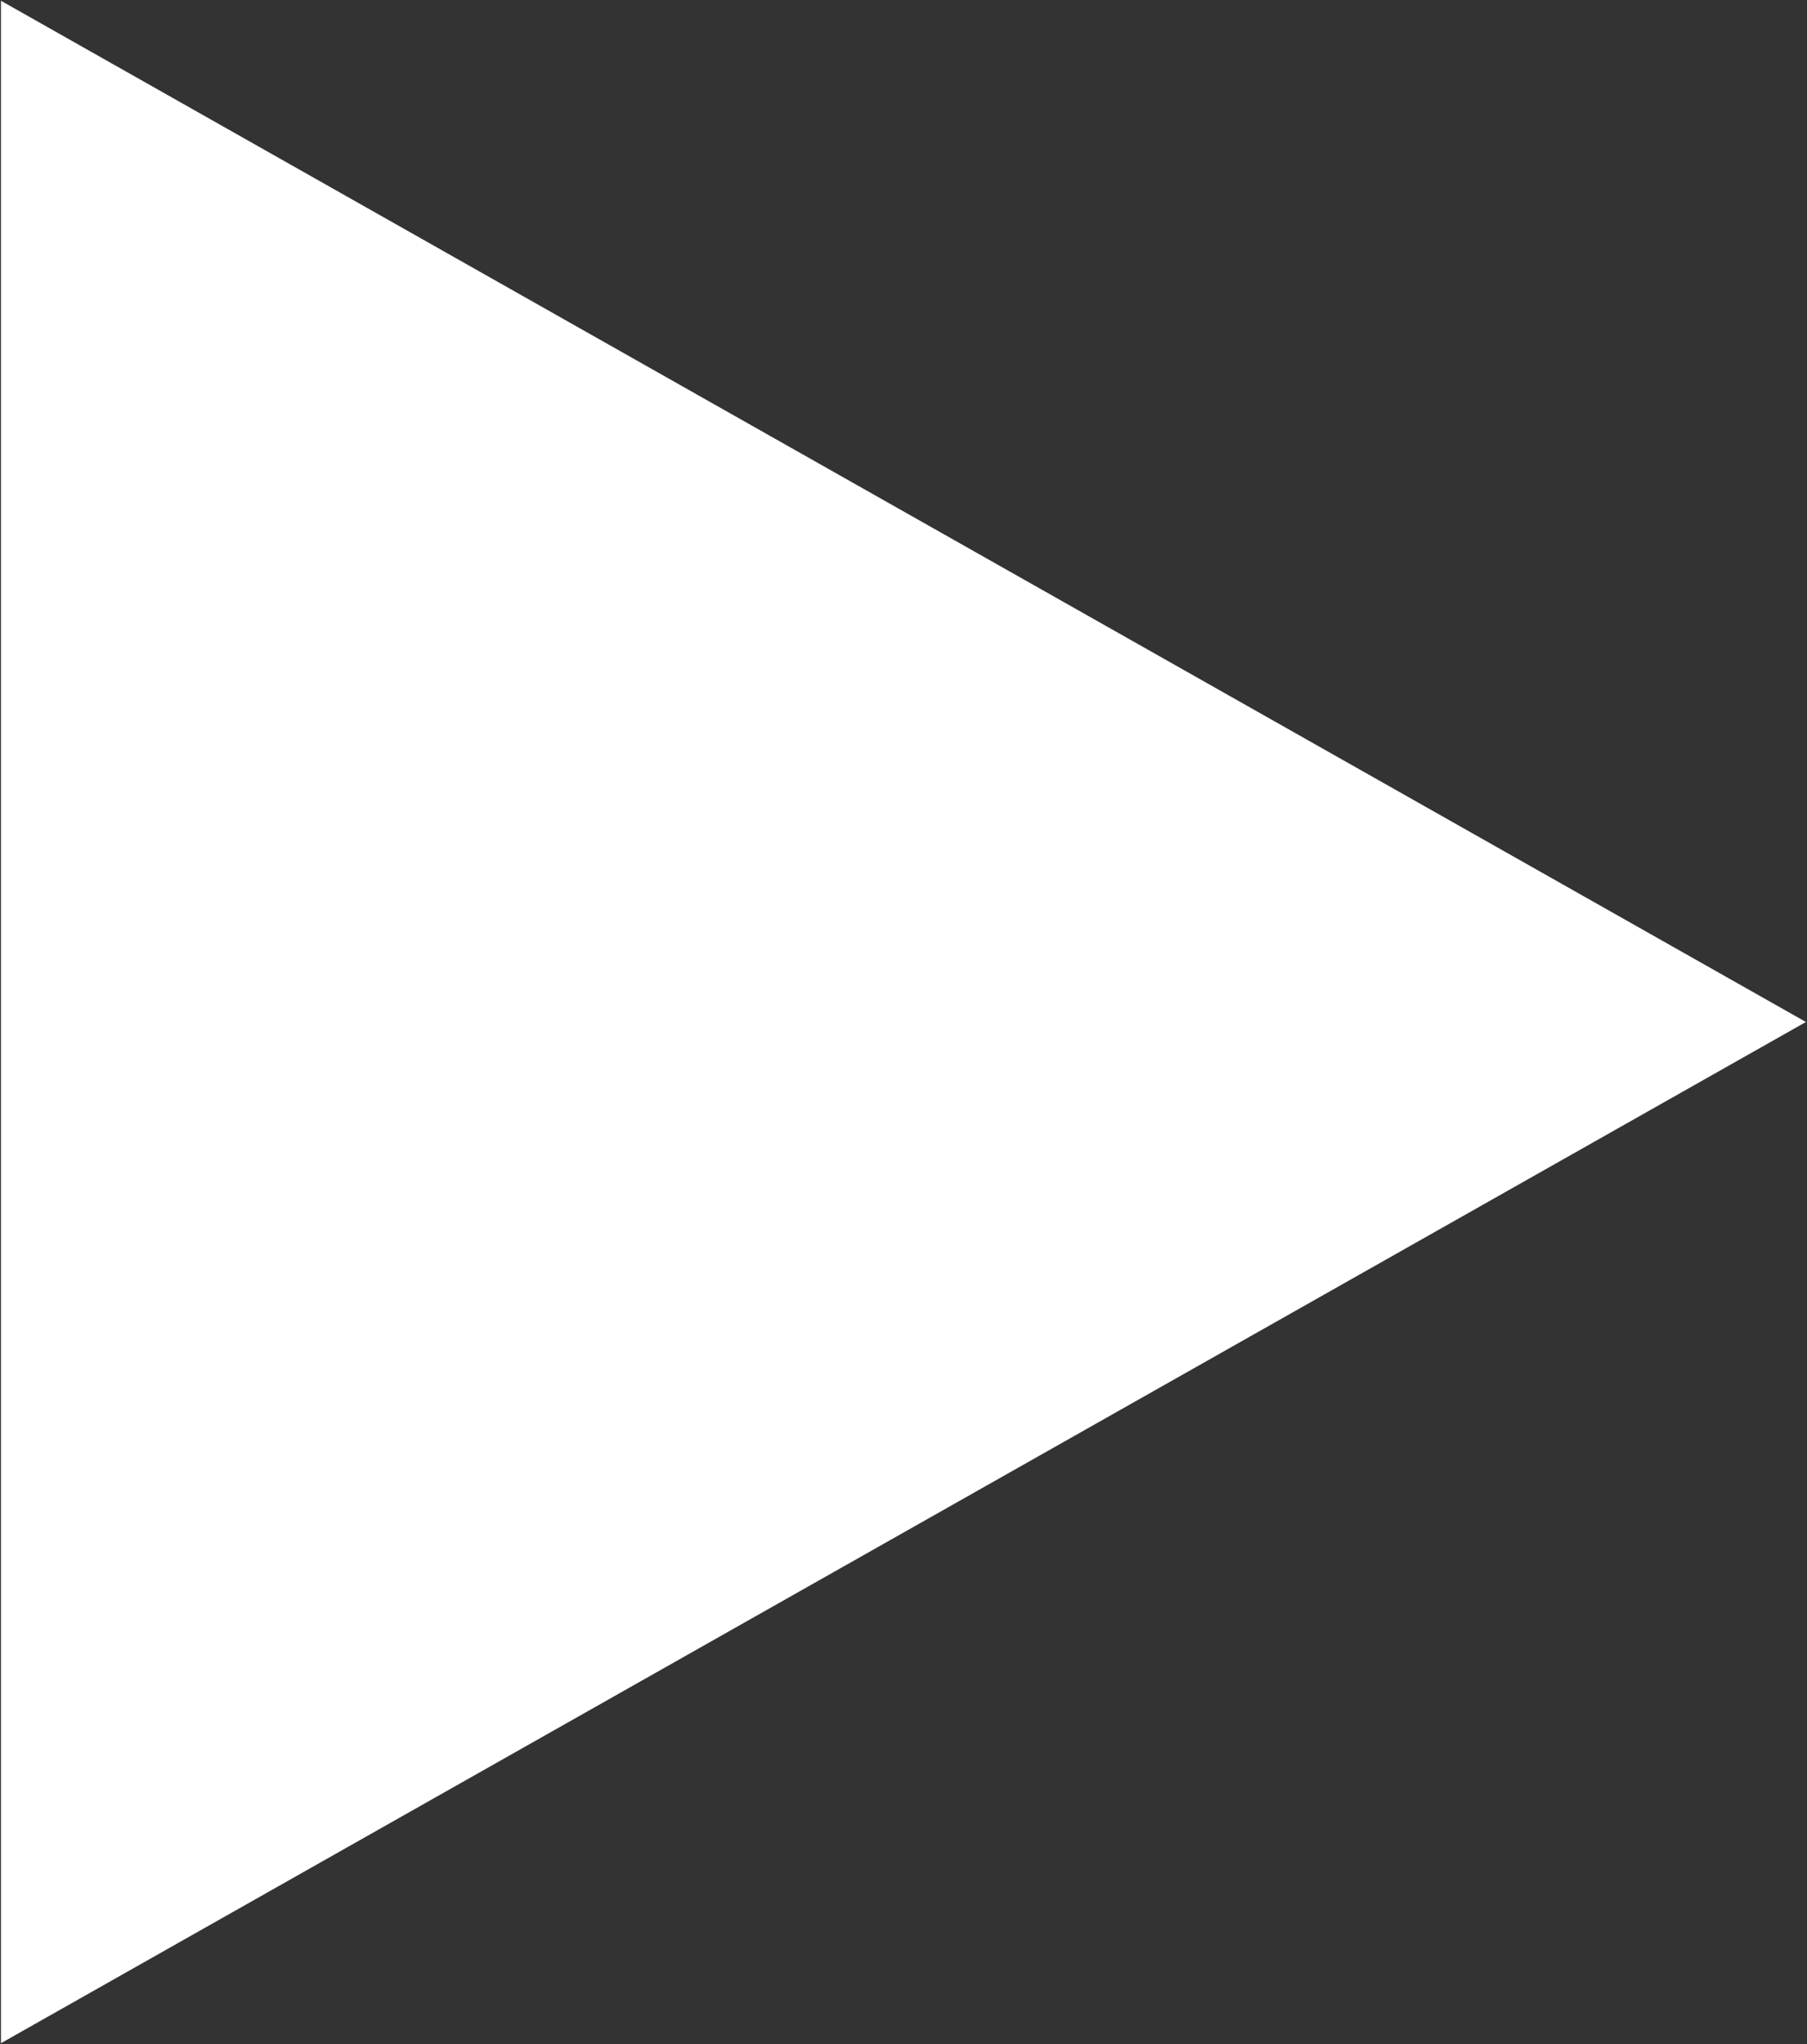 <?xml version="1.0" encoding="UTF-8"?> <svg xmlns="http://www.w3.org/2000/svg" width="443" height="501" viewBox="0 0 443 501" fill="none"><rect x="0" y="0" width="443" height="501" fill="#333333" stroke="none"/><path d="M442.736 250.469L0.236 500.75V0.187L442.736 250.469Z" fill="white"></path></svg> 